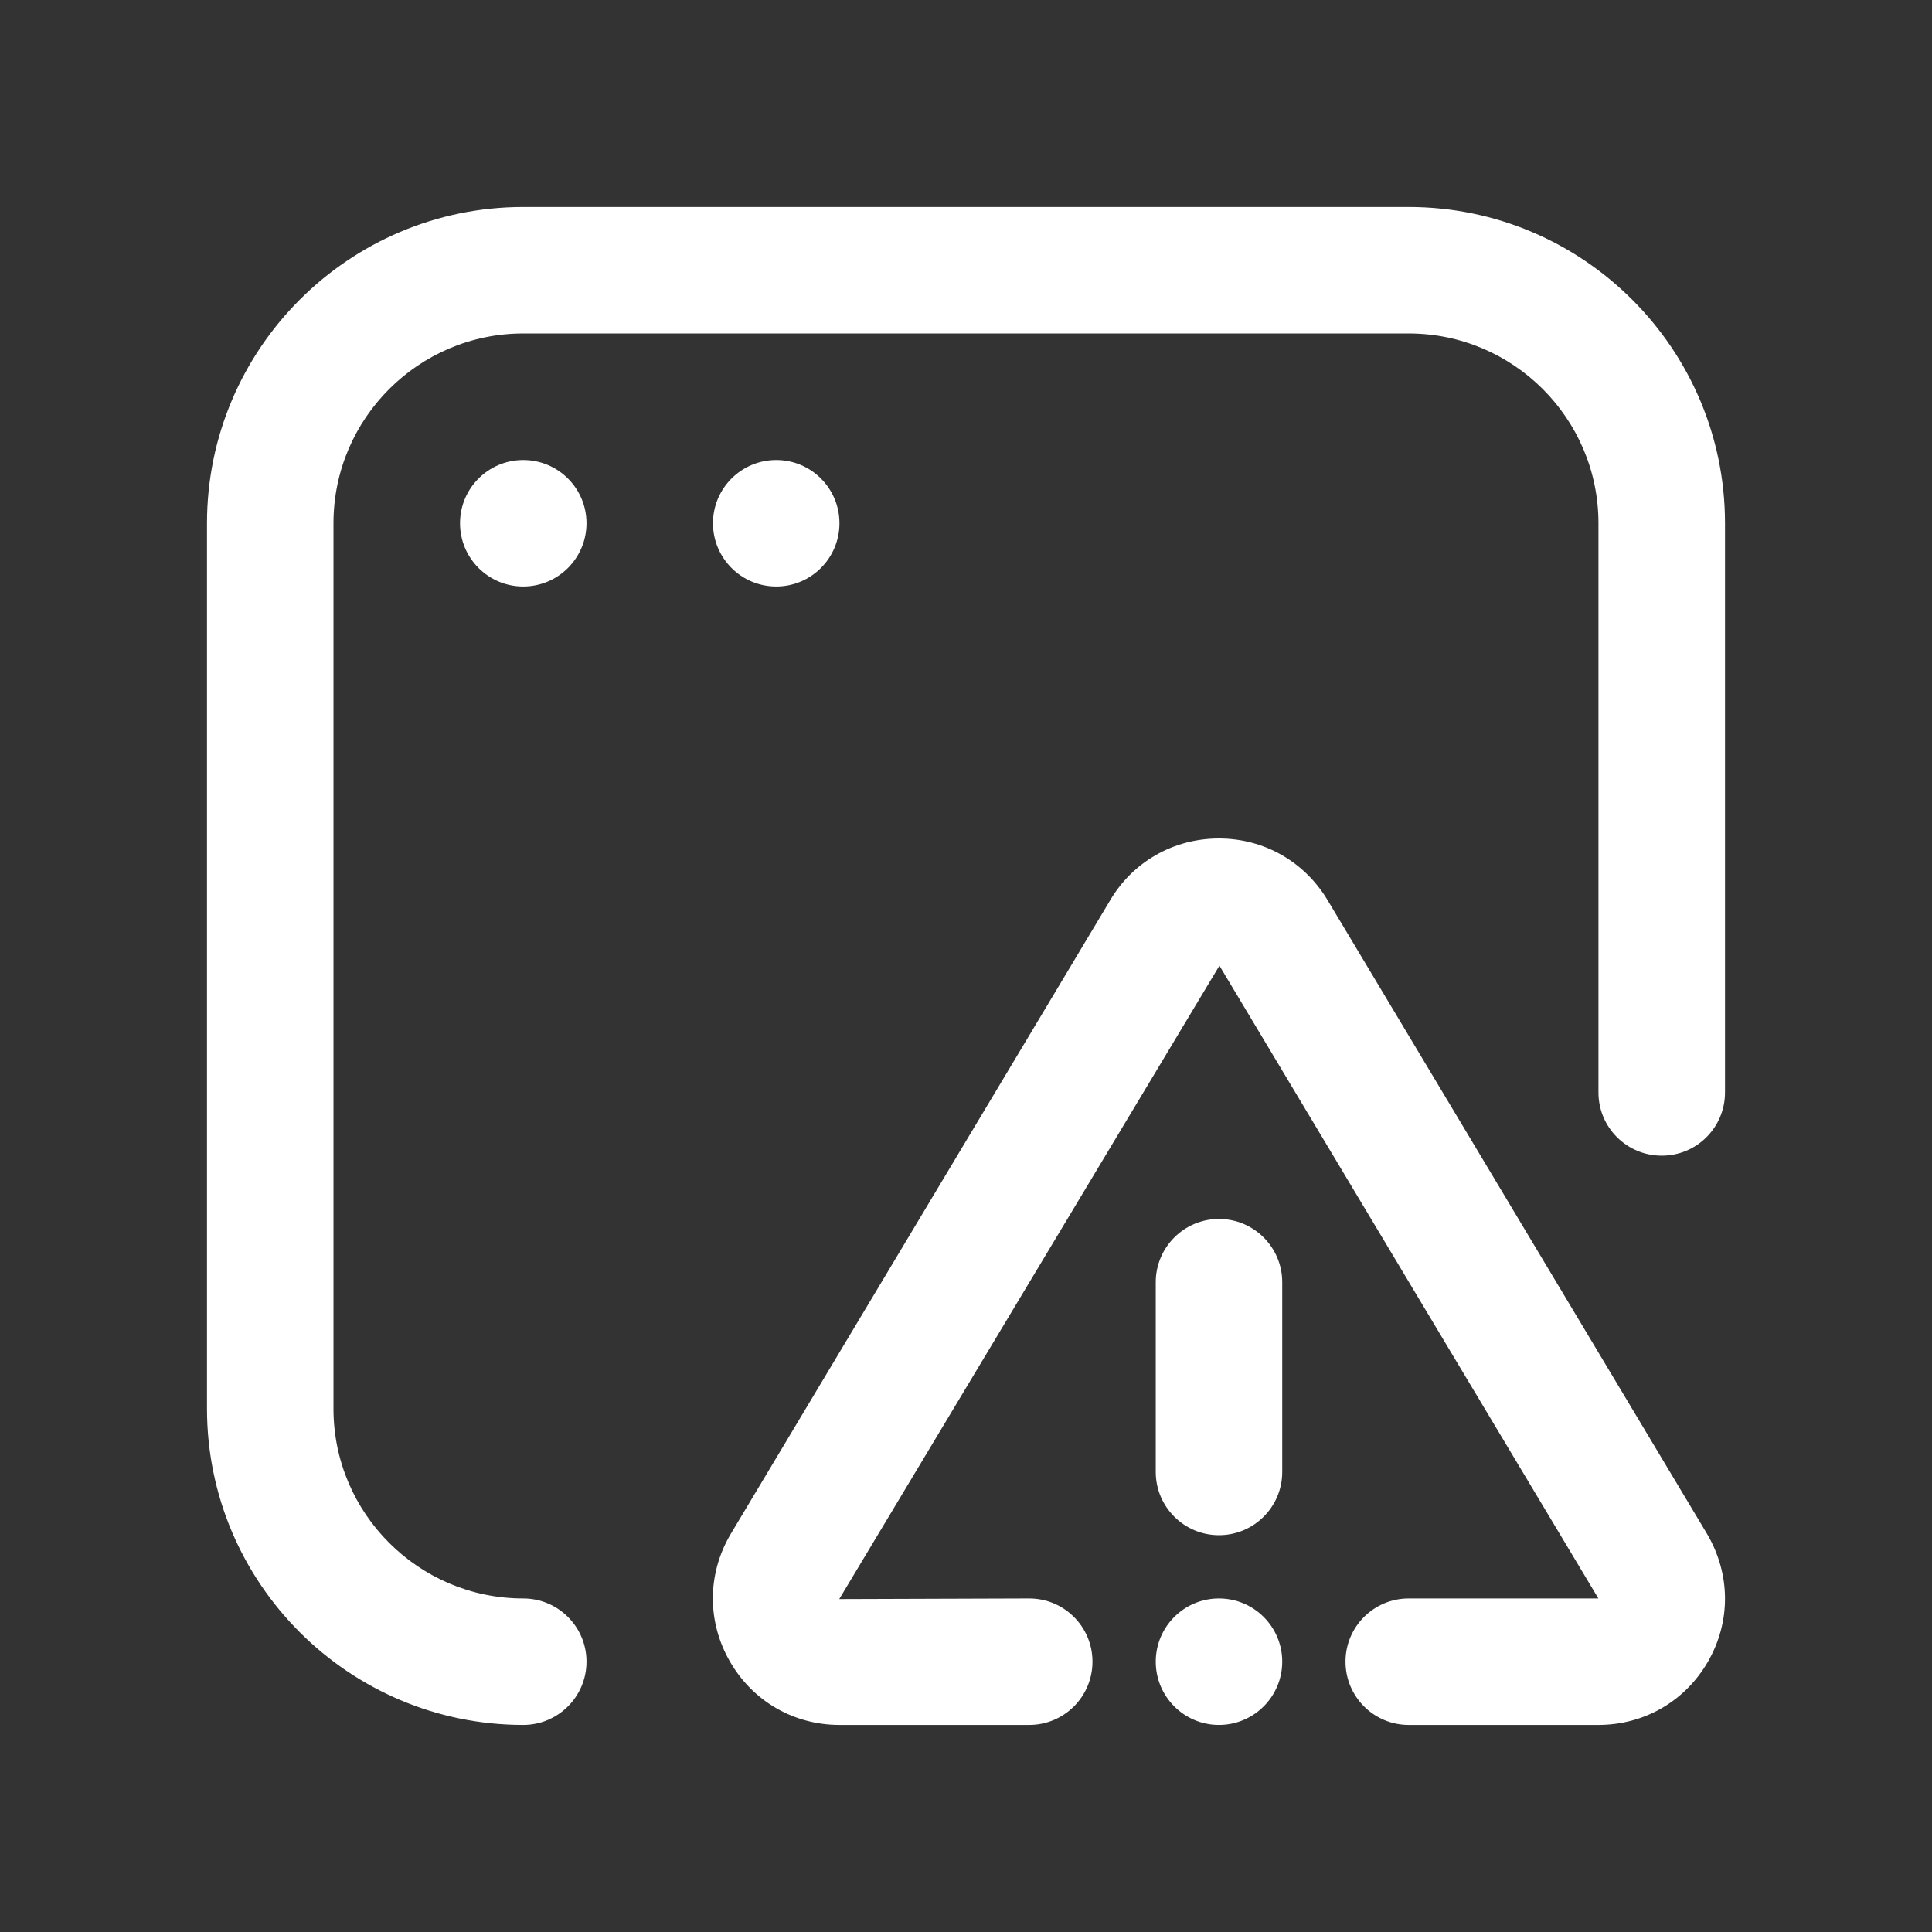 <svg width="28" height="28" viewBox="0 0 28 28" fill="none" xmlns="http://www.w3.org/2000/svg">
<rect x="0" y="0" width="28" height="28" fill="#333333" stroke="none"/>
<path d="M23.165 24.999H20.416C19.91 24.999 19.5 24.588 19.5 24.082C19.5 23.576 19.91 23.166 20.416 23.166H23.165L17.673 13.995L12.163 23.175L14.916 23.166C15.423 23.166 15.833 23.576 15.833 24.082C15.833 24.588 15.423 24.999 14.916 24.999H12.167C11.503 24.999 10.909 24.655 10.578 24.079C10.247 23.503 10.249 22.817 10.584 22.242L16.086 13.053C16.414 12.492 17.006 12.152 17.666 12.152C18.325 12.152 18.916 12.493 19.25 13.062L24.742 22.234C25.083 22.817 25.085 23.503 24.754 24.08C24.423 24.656 23.828 24.999 23.165 24.999ZM18.583 21.333V18.583C18.583 18.077 18.173 17.666 17.666 17.666C17.16 17.666 16.75 18.077 16.75 18.583V21.333C16.75 21.838 17.16 22.249 17.666 22.249C18.173 22.249 18.583 21.838 18.583 21.333ZM8.5 24.082C8.5 23.576 8.089 23.166 7.583 23.166C6.067 23.166 4.833 21.932 4.833 20.416V7.583C4.833 6.067 6.067 4.833 7.583 4.833H20.416C21.933 4.833 23.166 6.067 23.166 7.583V15.833C23.166 16.339 23.576 16.749 24.083 16.749C24.59 16.749 25 16.339 25 15.833V7.583C25 5.056 22.944 3 20.416 3H7.583C5.056 3 3 5.056 3 7.583V20.416C3 22.943 5.056 24.999 7.583 24.999C8.089 24.999 8.5 24.588 8.5 24.082ZM7.583 6.667C7.077 6.667 6.667 7.077 6.667 7.583C6.667 8.089 7.077 8.5 7.583 8.5C8.089 8.5 8.5 8.089 8.5 7.583C8.5 7.077 8.089 6.667 7.583 6.667ZM11.25 6.667C10.744 6.667 10.333 7.077 10.333 7.583C10.333 8.089 10.744 8.5 11.25 8.5C11.756 8.5 12.166 8.089 12.166 7.583C12.166 7.077 11.756 6.667 11.25 6.667ZM17.666 23.166C17.16 23.166 16.75 23.576 16.75 24.082C16.75 24.588 17.16 24.999 17.666 24.999C18.172 24.999 18.583 24.588 18.583 24.082C18.583 23.576 18.172 23.166 17.666 23.166Z" fill="white"/>
</svg>
